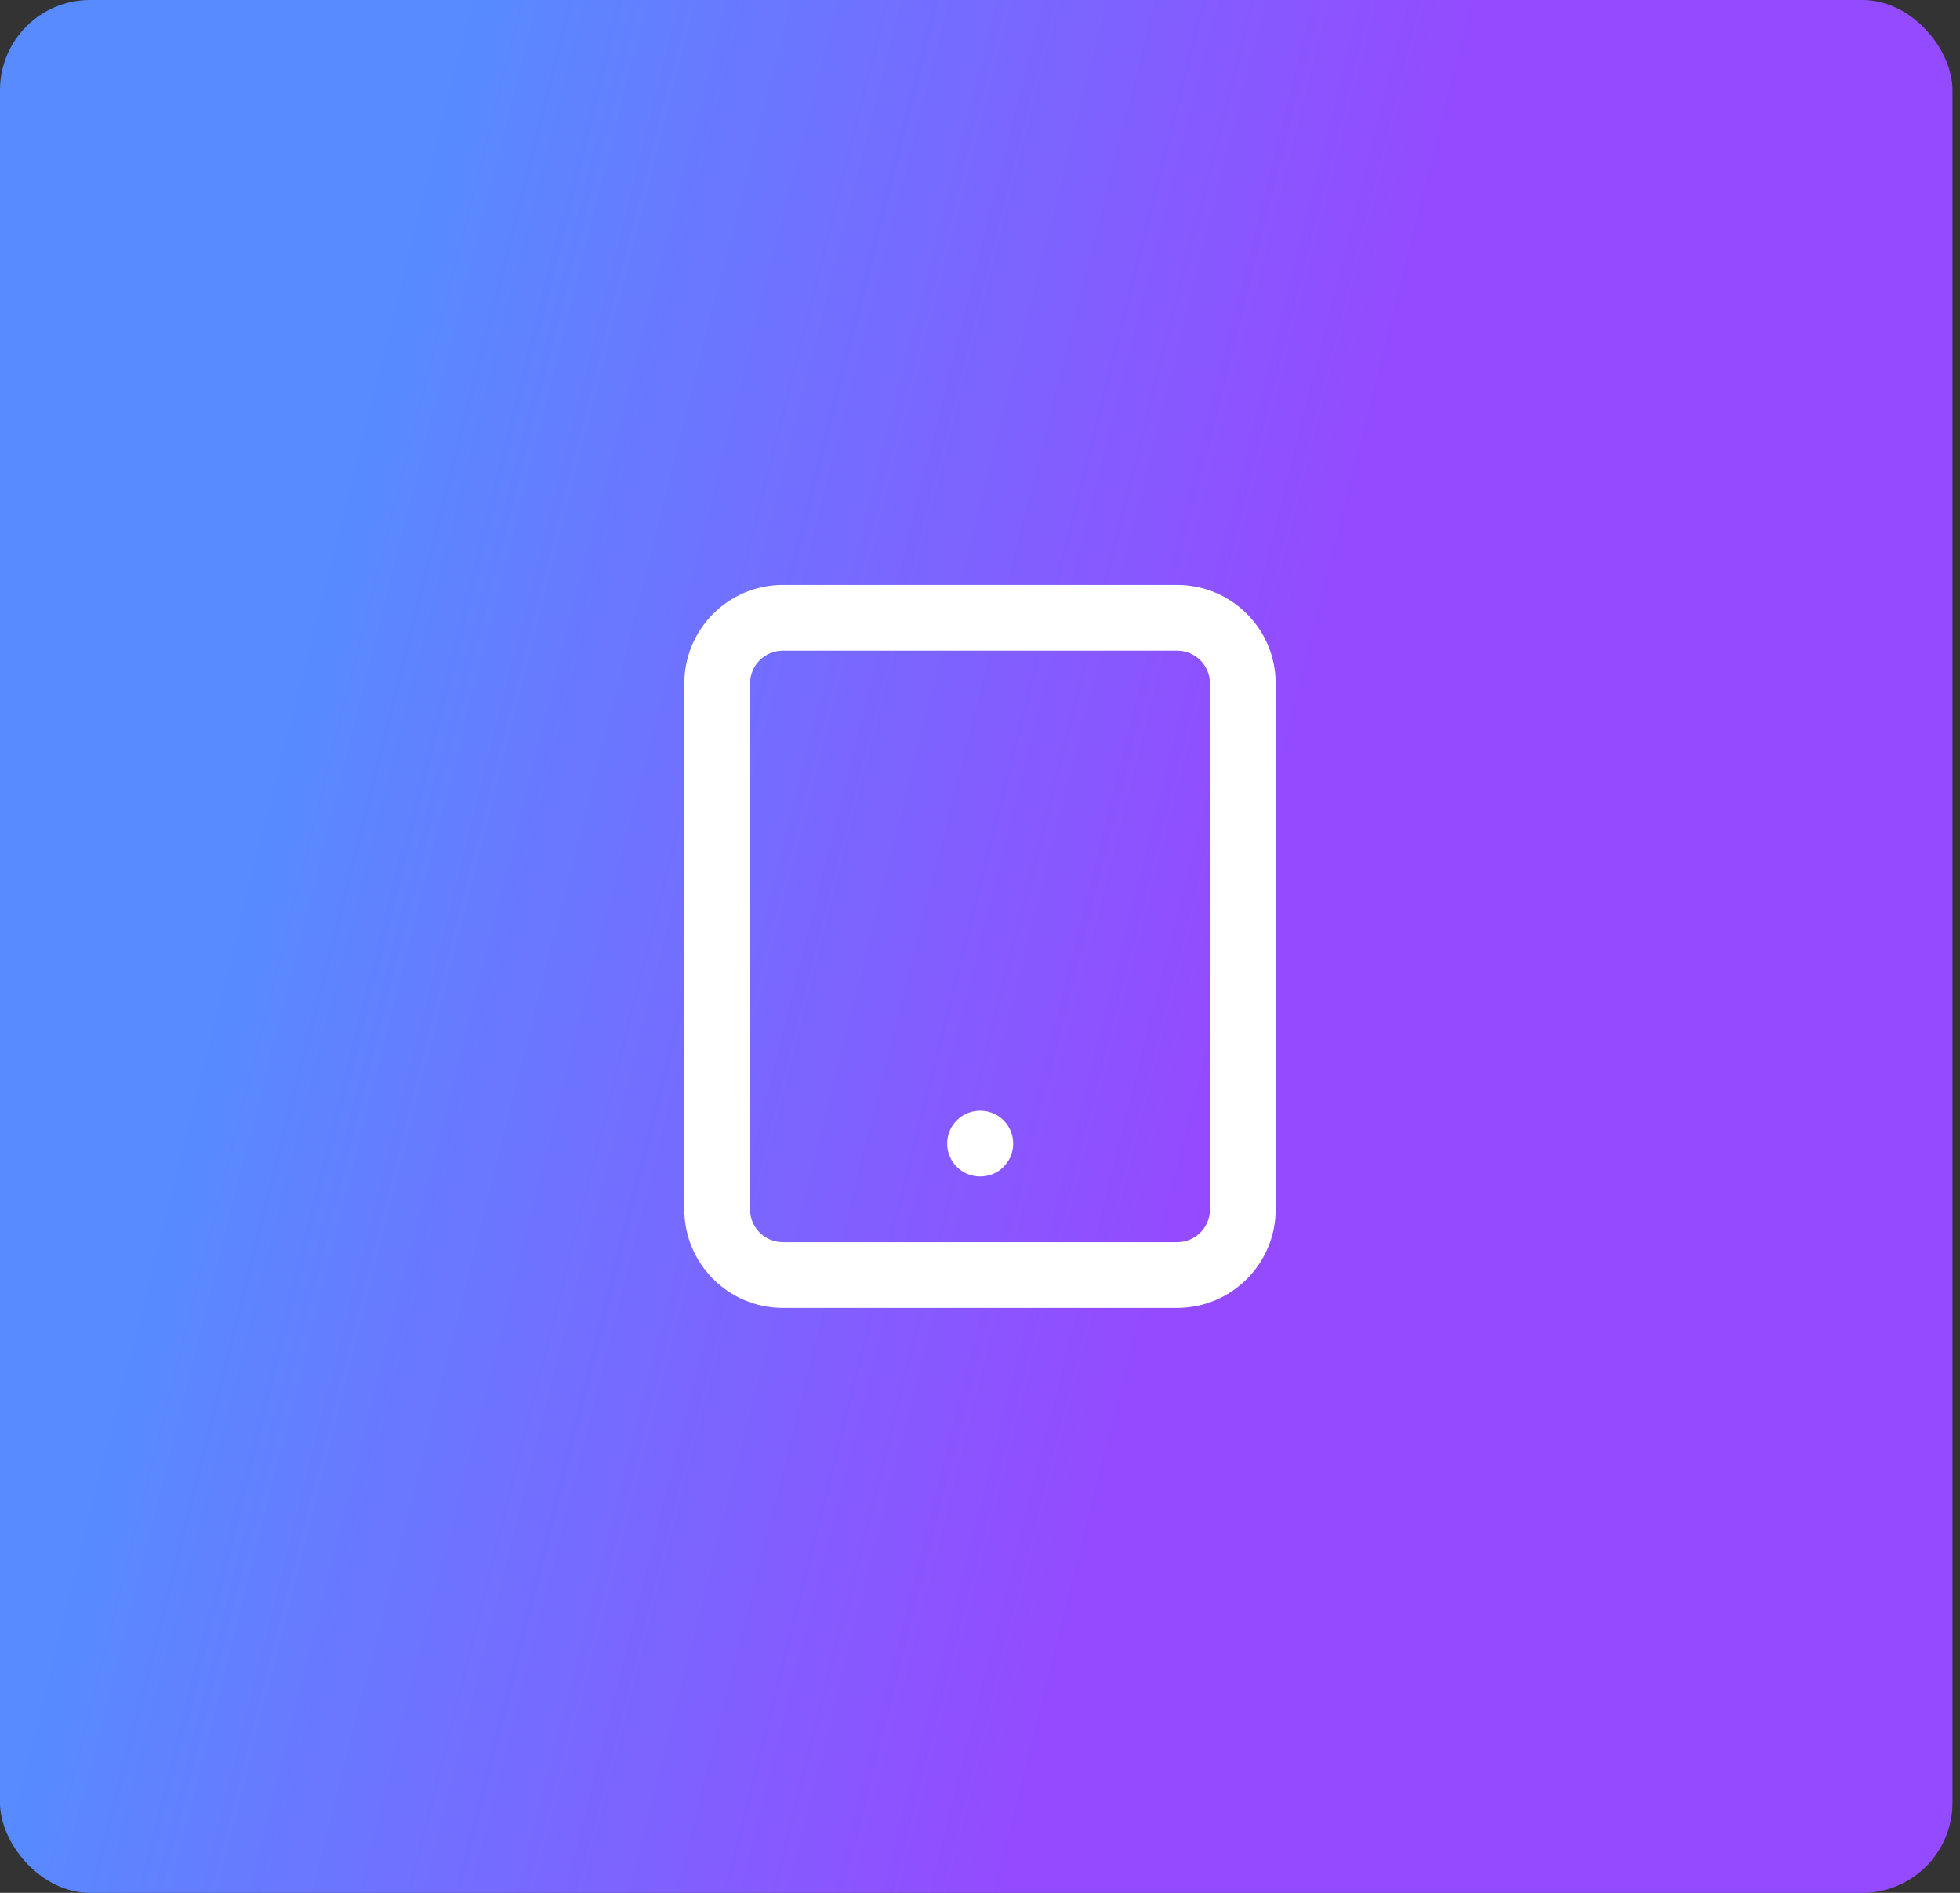<svg width="174" height="168" viewBox="0 0 174 168" fill="none" xmlns="http://www.w3.org/2000/svg">
<rect x="0" y="0" width="174" height="168" fill="#333333" stroke="none"/>
<rect width="173.333" height="168" rx="8" fill="url(#paint0_linear_146_103143)"/>
<path fill-rule="evenodd" clip-rule="evenodd" d="M69.5 57.749C67.889 57.749 66.583 59.055 66.583 60.666V107.333C66.583 108.944 67.889 110.249 69.5 110.249H104.5C106.111 110.249 107.417 108.944 107.417 107.333V60.666C107.417 59.055 106.111 57.749 104.5 57.749H69.5ZM60.75 60.666C60.75 55.834 64.668 51.916 69.5 51.916H104.5C109.332 51.916 113.25 55.834 113.25 60.666V107.333C113.25 112.165 109.332 116.083 104.5 116.083H69.5C64.668 116.083 60.75 112.165 60.75 107.333V60.666Z" fill="white"/>
<path fill-rule="evenodd" clip-rule="evenodd" d="M84.084 101.501C84.084 99.89 85.389 98.584 87 98.584H87.029C88.64 98.584 89.946 99.89 89.946 101.501C89.946 103.111 88.64 104.417 87.029 104.417H87C85.389 104.417 84.084 103.111 84.084 101.501Z" fill="white"/>
<defs>
<linearGradient id="paint0_linear_146_103143" x1="63.536" y1="-87.761" x2="148.154" y2="-66.353" gradientUnits="userSpaceOnUse">
<stop stop-color="#578BFF"/>
<stop offset="1" stop-color="#944BFF"/>
</linearGradient>
</defs>
</svg>
